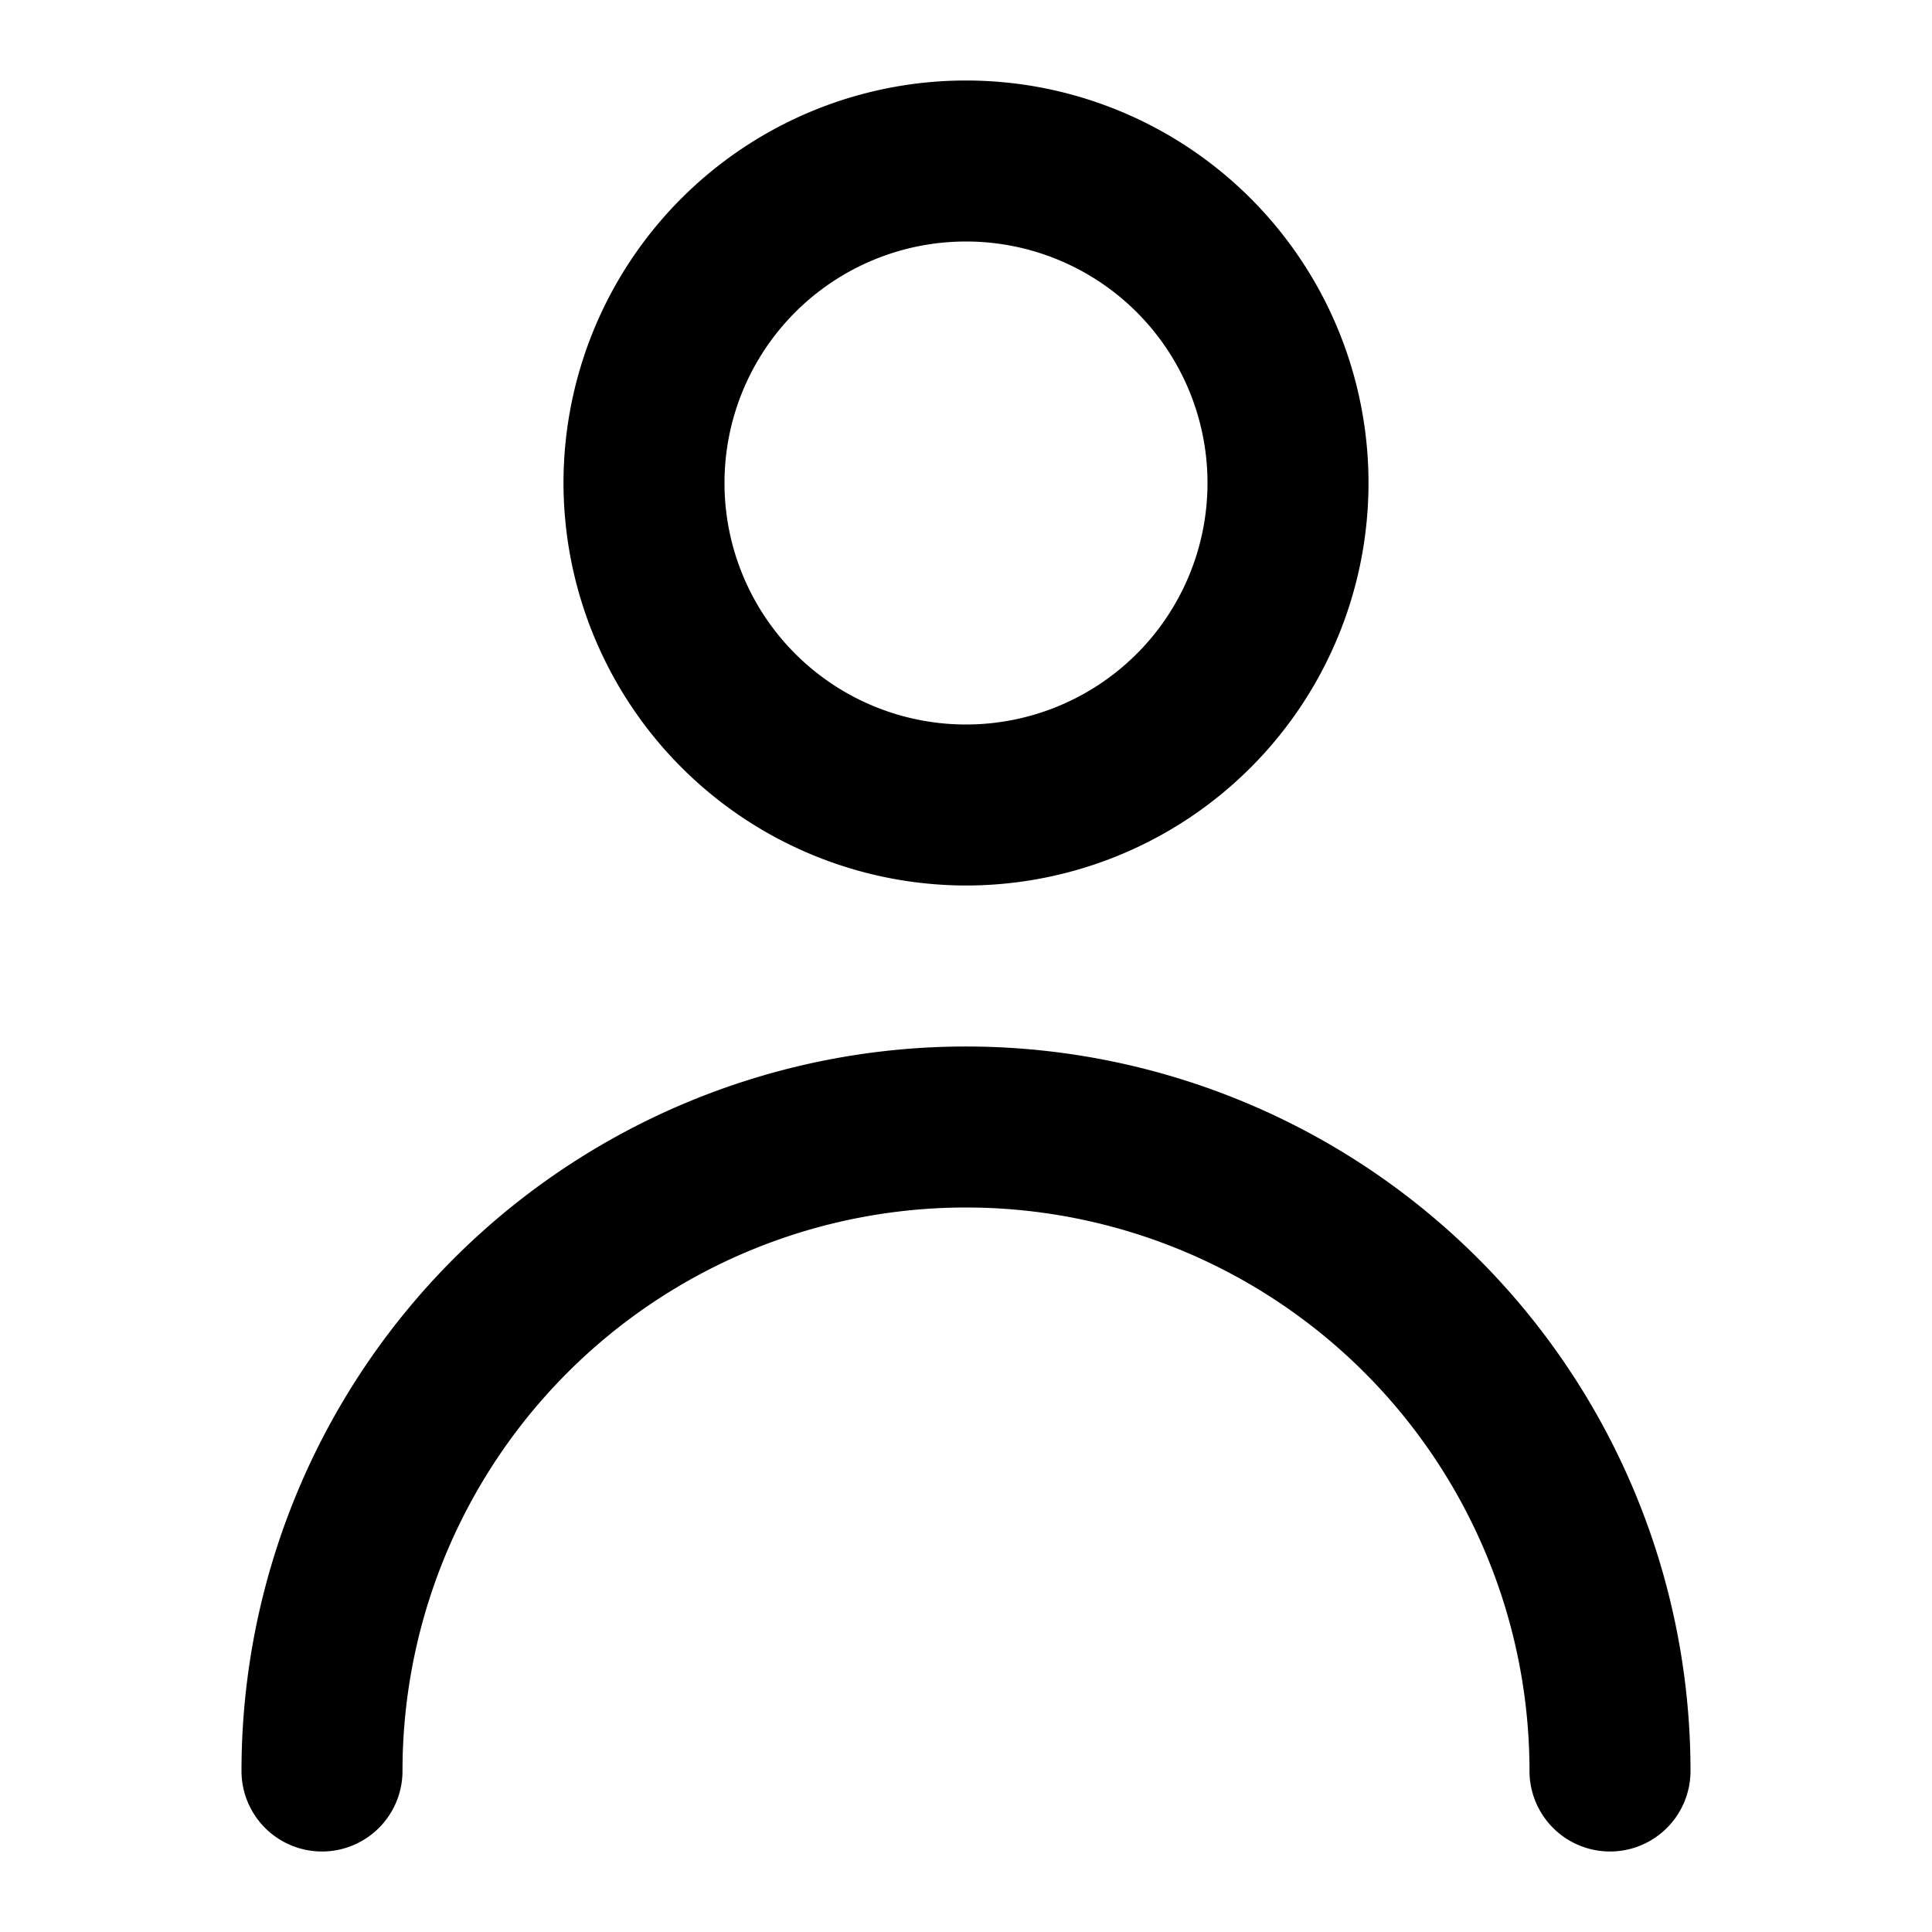 <svg xmlns="http://www.w3.org/2000/svg" viewBox="0 0 24 24"><path d="M12,11A5,5,0,1,0,7,6,5.006,5.006,0,0,0,12,11Zm0-8A3,3,0,1,1,9,6,3,3,0,0,1,12,3ZM3,22a9,9,0,0,1,18,0,1,1,0,0,1-2,0A7,7,0,0,0,5,22a1,1,0,0,1-2,0Z"/></svg>